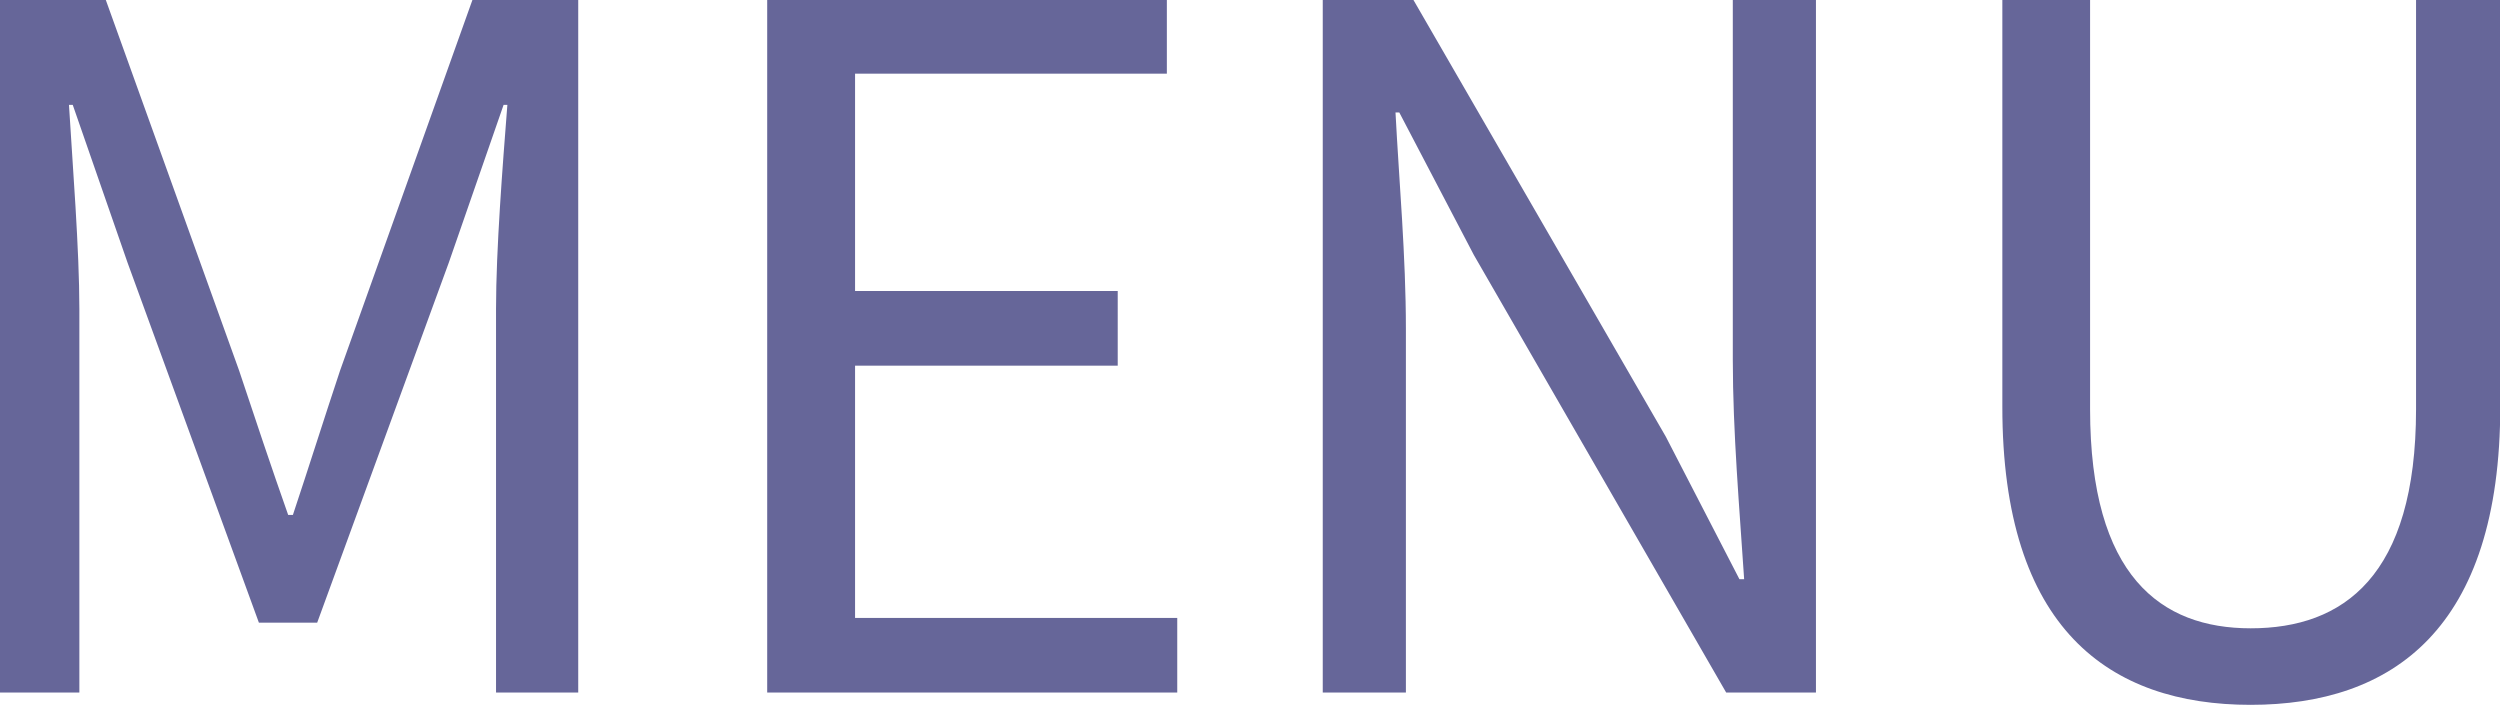 <svg xmlns="http://www.w3.org/2000/svg" width="37.044" height="10.444" viewBox="0 0 37.044 10.444"><path d="M1.4,0H2.576V-5.684c0-.882-.1-2.128-.154-3.024h.056L3.29-6.37,5.236-1.036H6.1L8.05-6.37l.812-2.338h.056c-.07.9-.168,2.142-.168,3.024V0H9.968V-10.262H8.4L6.44-4.774c-.238.714-.462,1.428-.7,2.142H5.67c-.252-.714-.49-1.428-.728-2.142L2.968-10.262H1.4ZM12.768,0h6.076V-1.106H14.07V-4.844h3.892V-5.95H14.07V-9.17h4.62v-1.092H12.768ZM21,0h1.232V-5.39c0-1.078-.1-2.17-.154-3.206h.056L23.24-6.482,26.978,0h1.33V-10.262H27.076v5.334c0,1.064.1,2.212.168,3.248h-.07L26.082-3.794l-3.738-6.468H21ZM34.748.182c2.1,0,3.7-1.12,3.7-4.424v-6.02H37.2V-4.2c0,2.478-1.078,3.248-2.45,3.248-1.33,0-2.38-.77-2.38-3.248v-6.062h-1.3v6.02C31.066-.938,32.662.182,34.748.182Z" transform="translate(-1.4 10.262)" fill="#669"/></svg>